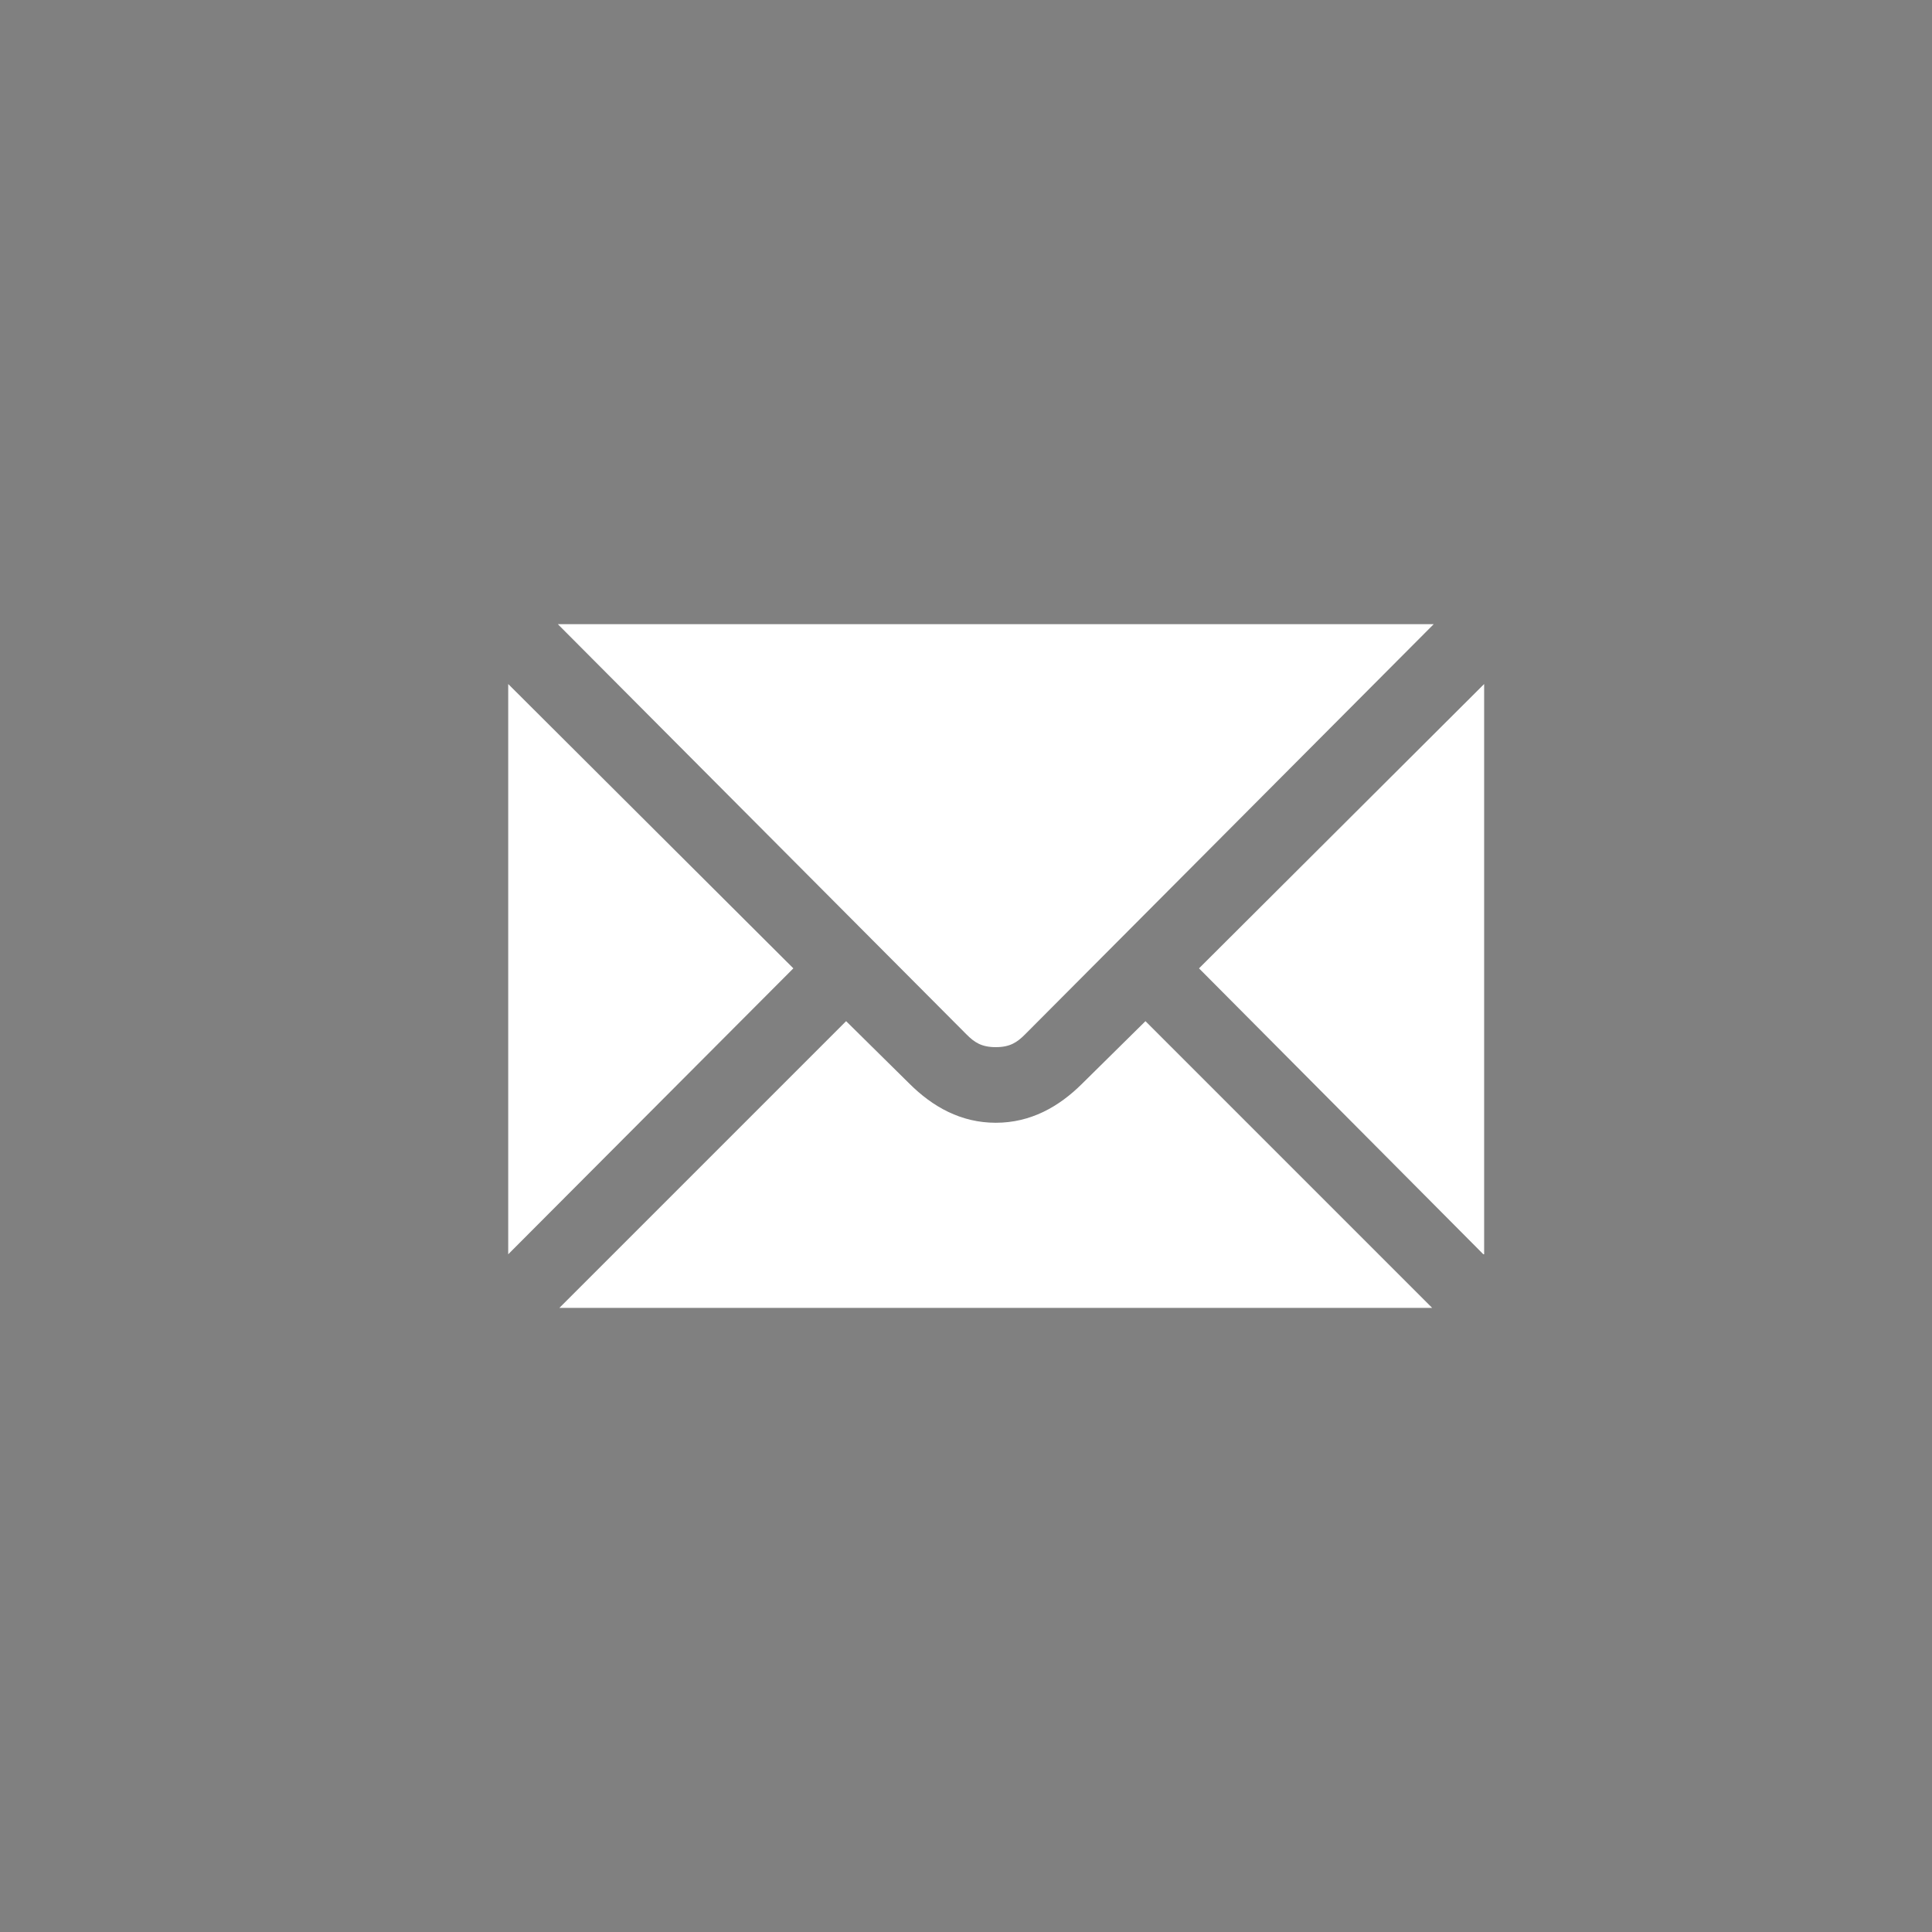<?xml version="1.0" encoding="utf-8"?>
<!-- Generator: Adobe Illustrator 16.0.0, SVG Export Plug-In . SVG Version: 6.00 Build 0)  -->
<!DOCTYPE svg PUBLIC "-//W3C//DTD SVG 1.1//EN" "http://www.w3.org/Graphics/SVG/1.1/DTD/svg11.dtd">
<svg version="1.1" id="Layer_1" xmlns="http://www.w3.org/2000/svg" xmlns:xlink="http://www.w3.org/1999/xlink" x="0px" y="0px"
	 width="78px" height="78px" viewBox="25.353 25 78 78" enable-background="new 25.353 25 78 78" xml:space="preserve">
<rect x="25.353" y="25" fill="#808080" width="78" height="78"/>
<path fill="#FFFFFF" d="M85.24,75.639L73.76,64.095l11.512-11.479v23.022H85.24z M47.938,77.802l11.575-11.575l2.544,2.512
	c0.954,0.954,2.099,1.59,3.499,1.59c1.398,0,2.544-0.636,3.498-1.59l2.544-2.512l11.574,11.575H47.938L47.938,77.802z
	 M83.236,50.199L66.731,66.767c-0.317,0.318-0.604,0.509-1.176,0.509c-0.573,0-0.858-0.19-1.177-0.509L47.874,50.199H83.236
	L83.236,50.199z M45.871,52.616l11.512,11.479L45.871,75.639V52.616L45.871,52.616z"/>
</svg>
